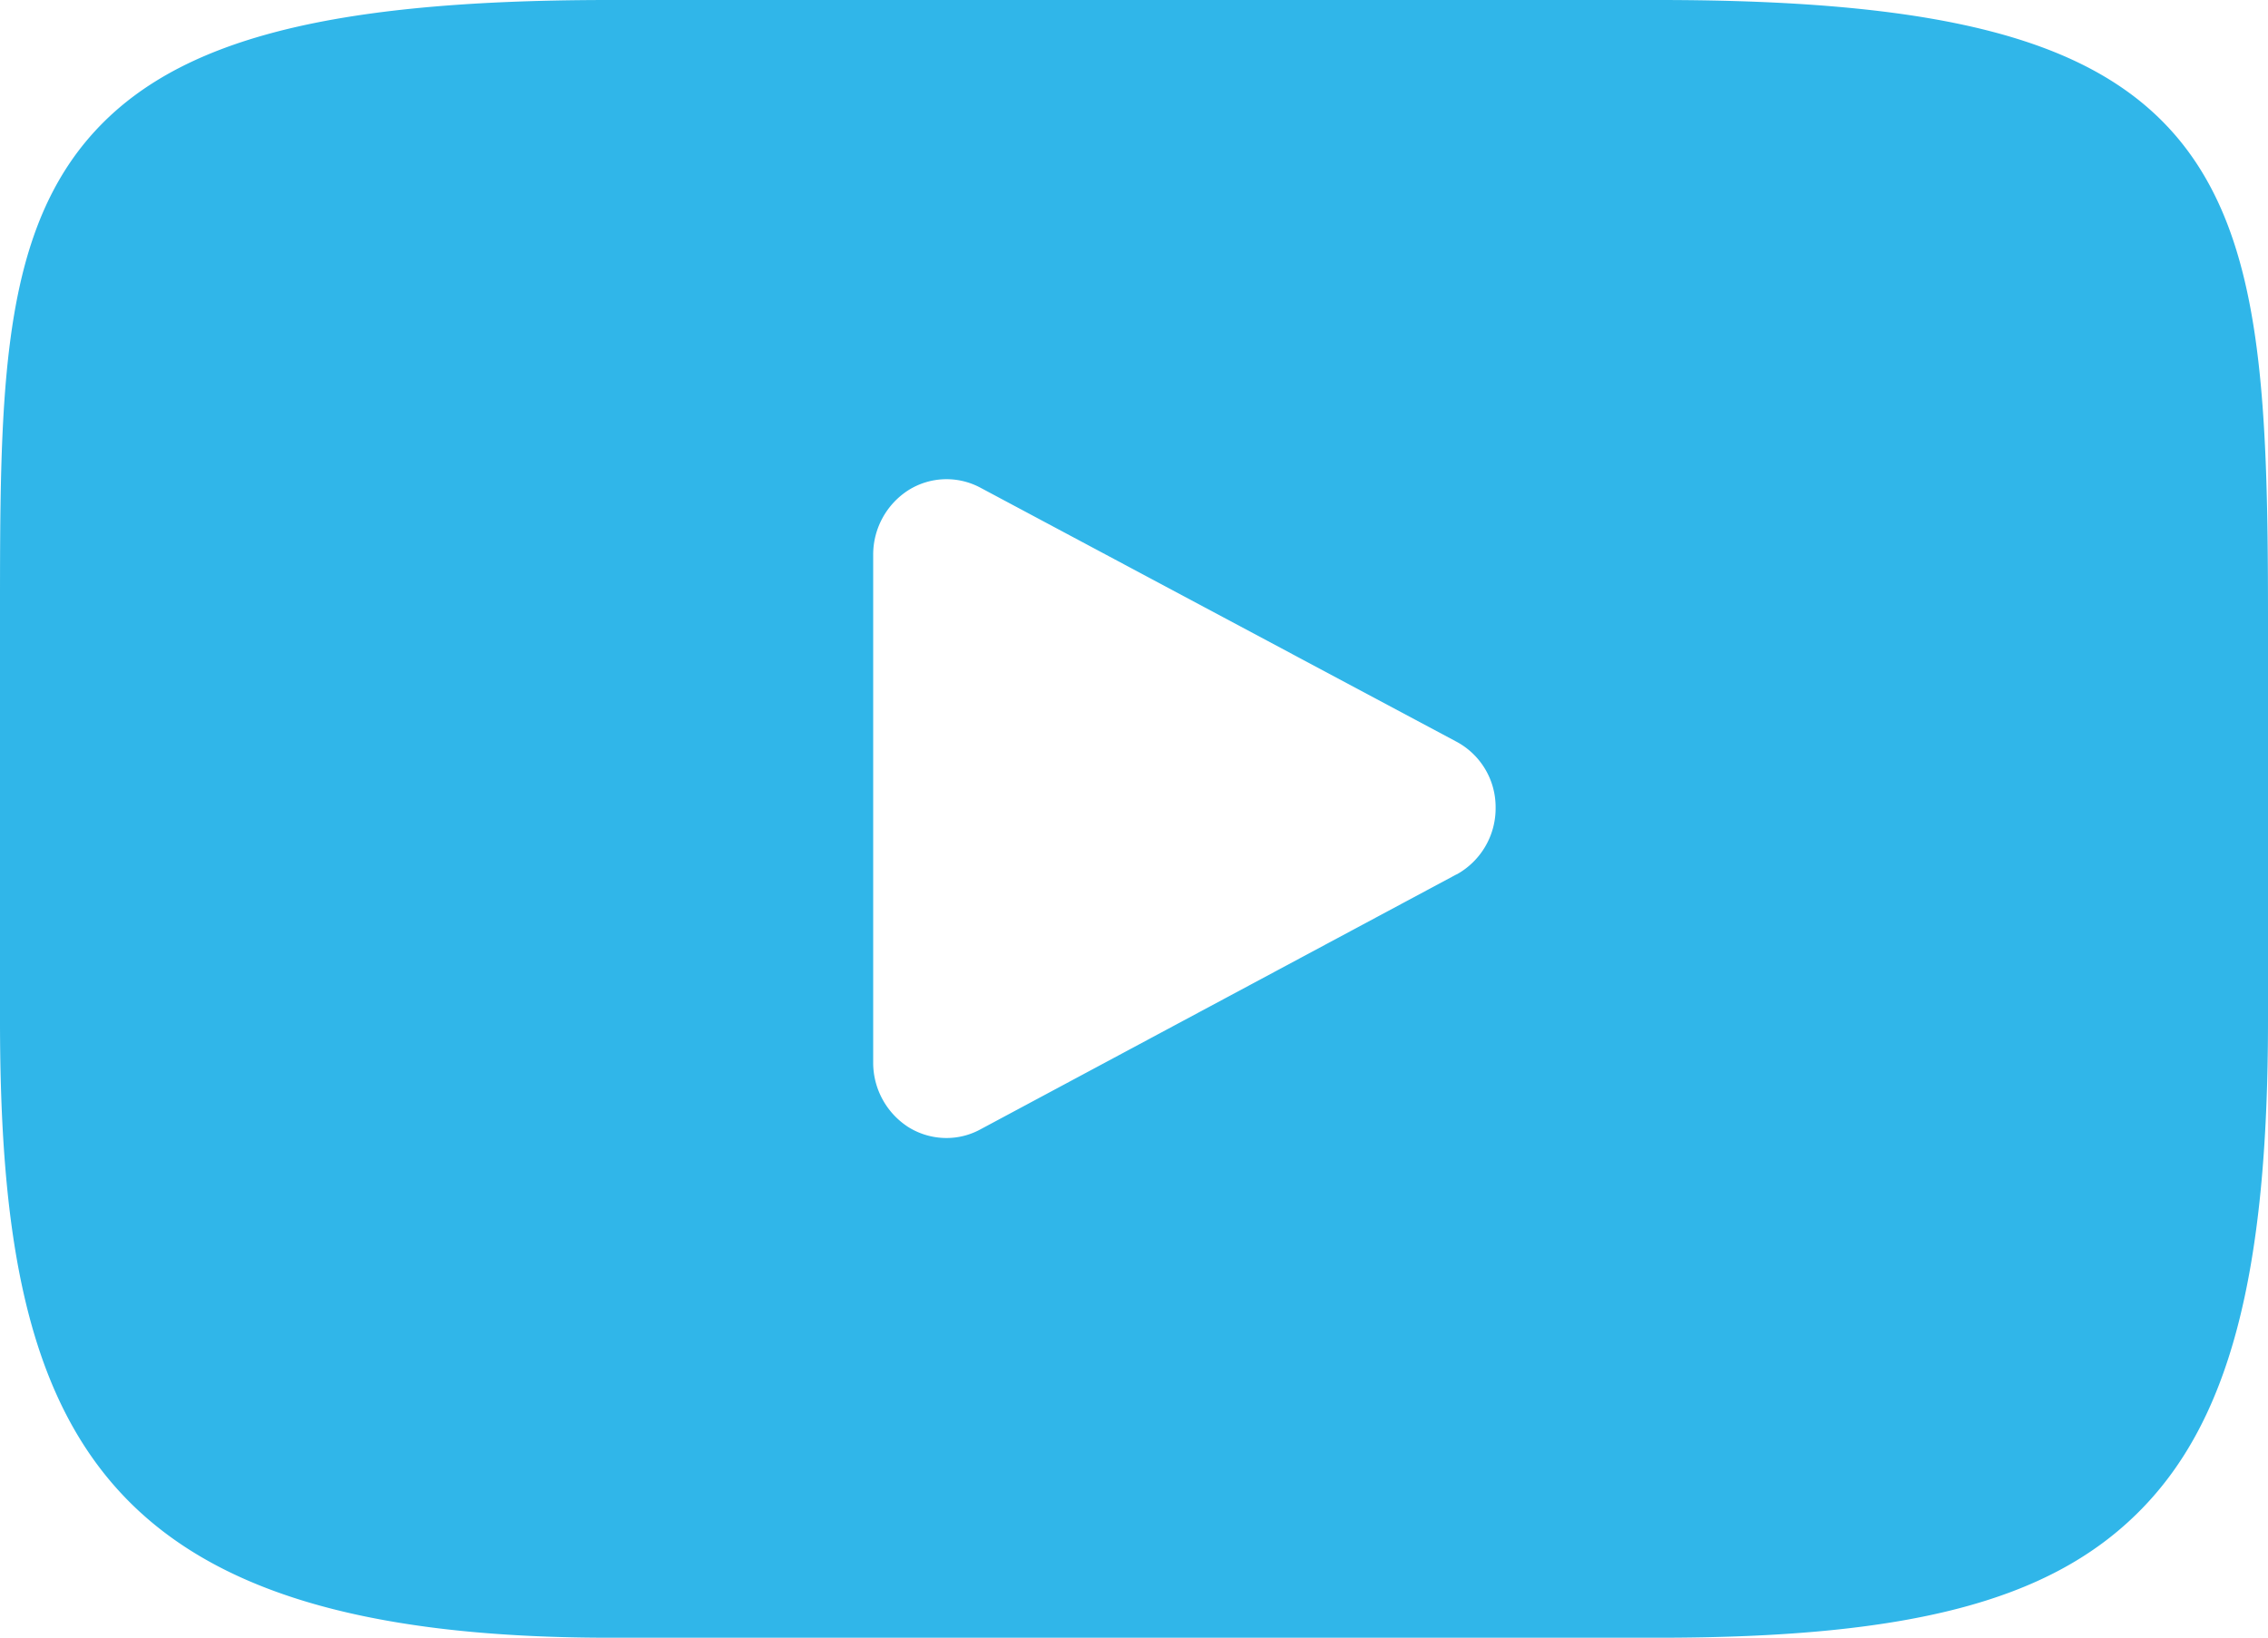 <svg xmlns="http://www.w3.org/2000/svg" width="18" height="13" viewBox="0 0 18 13">
  <defs>
    <style>
      .cls-1 {
        fill: #30b6e9;
        fill-rule: evenodd;
      }
    </style>
  </defs>
  <path id="youtube" class="cls-1" d="M1539.3,35.116c-0.65-.793-1.85-1.116-4.14-1.116h-8.32c-2.34,0-3.56.344-4.21,1.188-0.63.823-.63,2.035-0.63,3.713v3.2c0,3.251.75,4.9,4.84,4.9h8.32c1.98,0,3.09-.286,3.8-0.985,0.73-.717,1.04-1.889,1.04-3.916V38.9C1540,37.132,1539.95,35.912,1539.3,35.116Zm-5.74,5.825-3.78,2.025a0.56,0.56,0,0,1-.27.068,0.572,0.572,0,0,1-.3-0.086,0.608,0.608,0,0,1-.28-0.51V38.4a0.608,0.608,0,0,1,.28-0.509,0.569,0.569,0,0,1,.57-0.02l3.77,2.012a0.589,0.589,0,0,1,.32.528A0.6,0.6,0,0,1,1533.56,40.942Z" transform="translate(-1522 -34)"/>
</svg>
